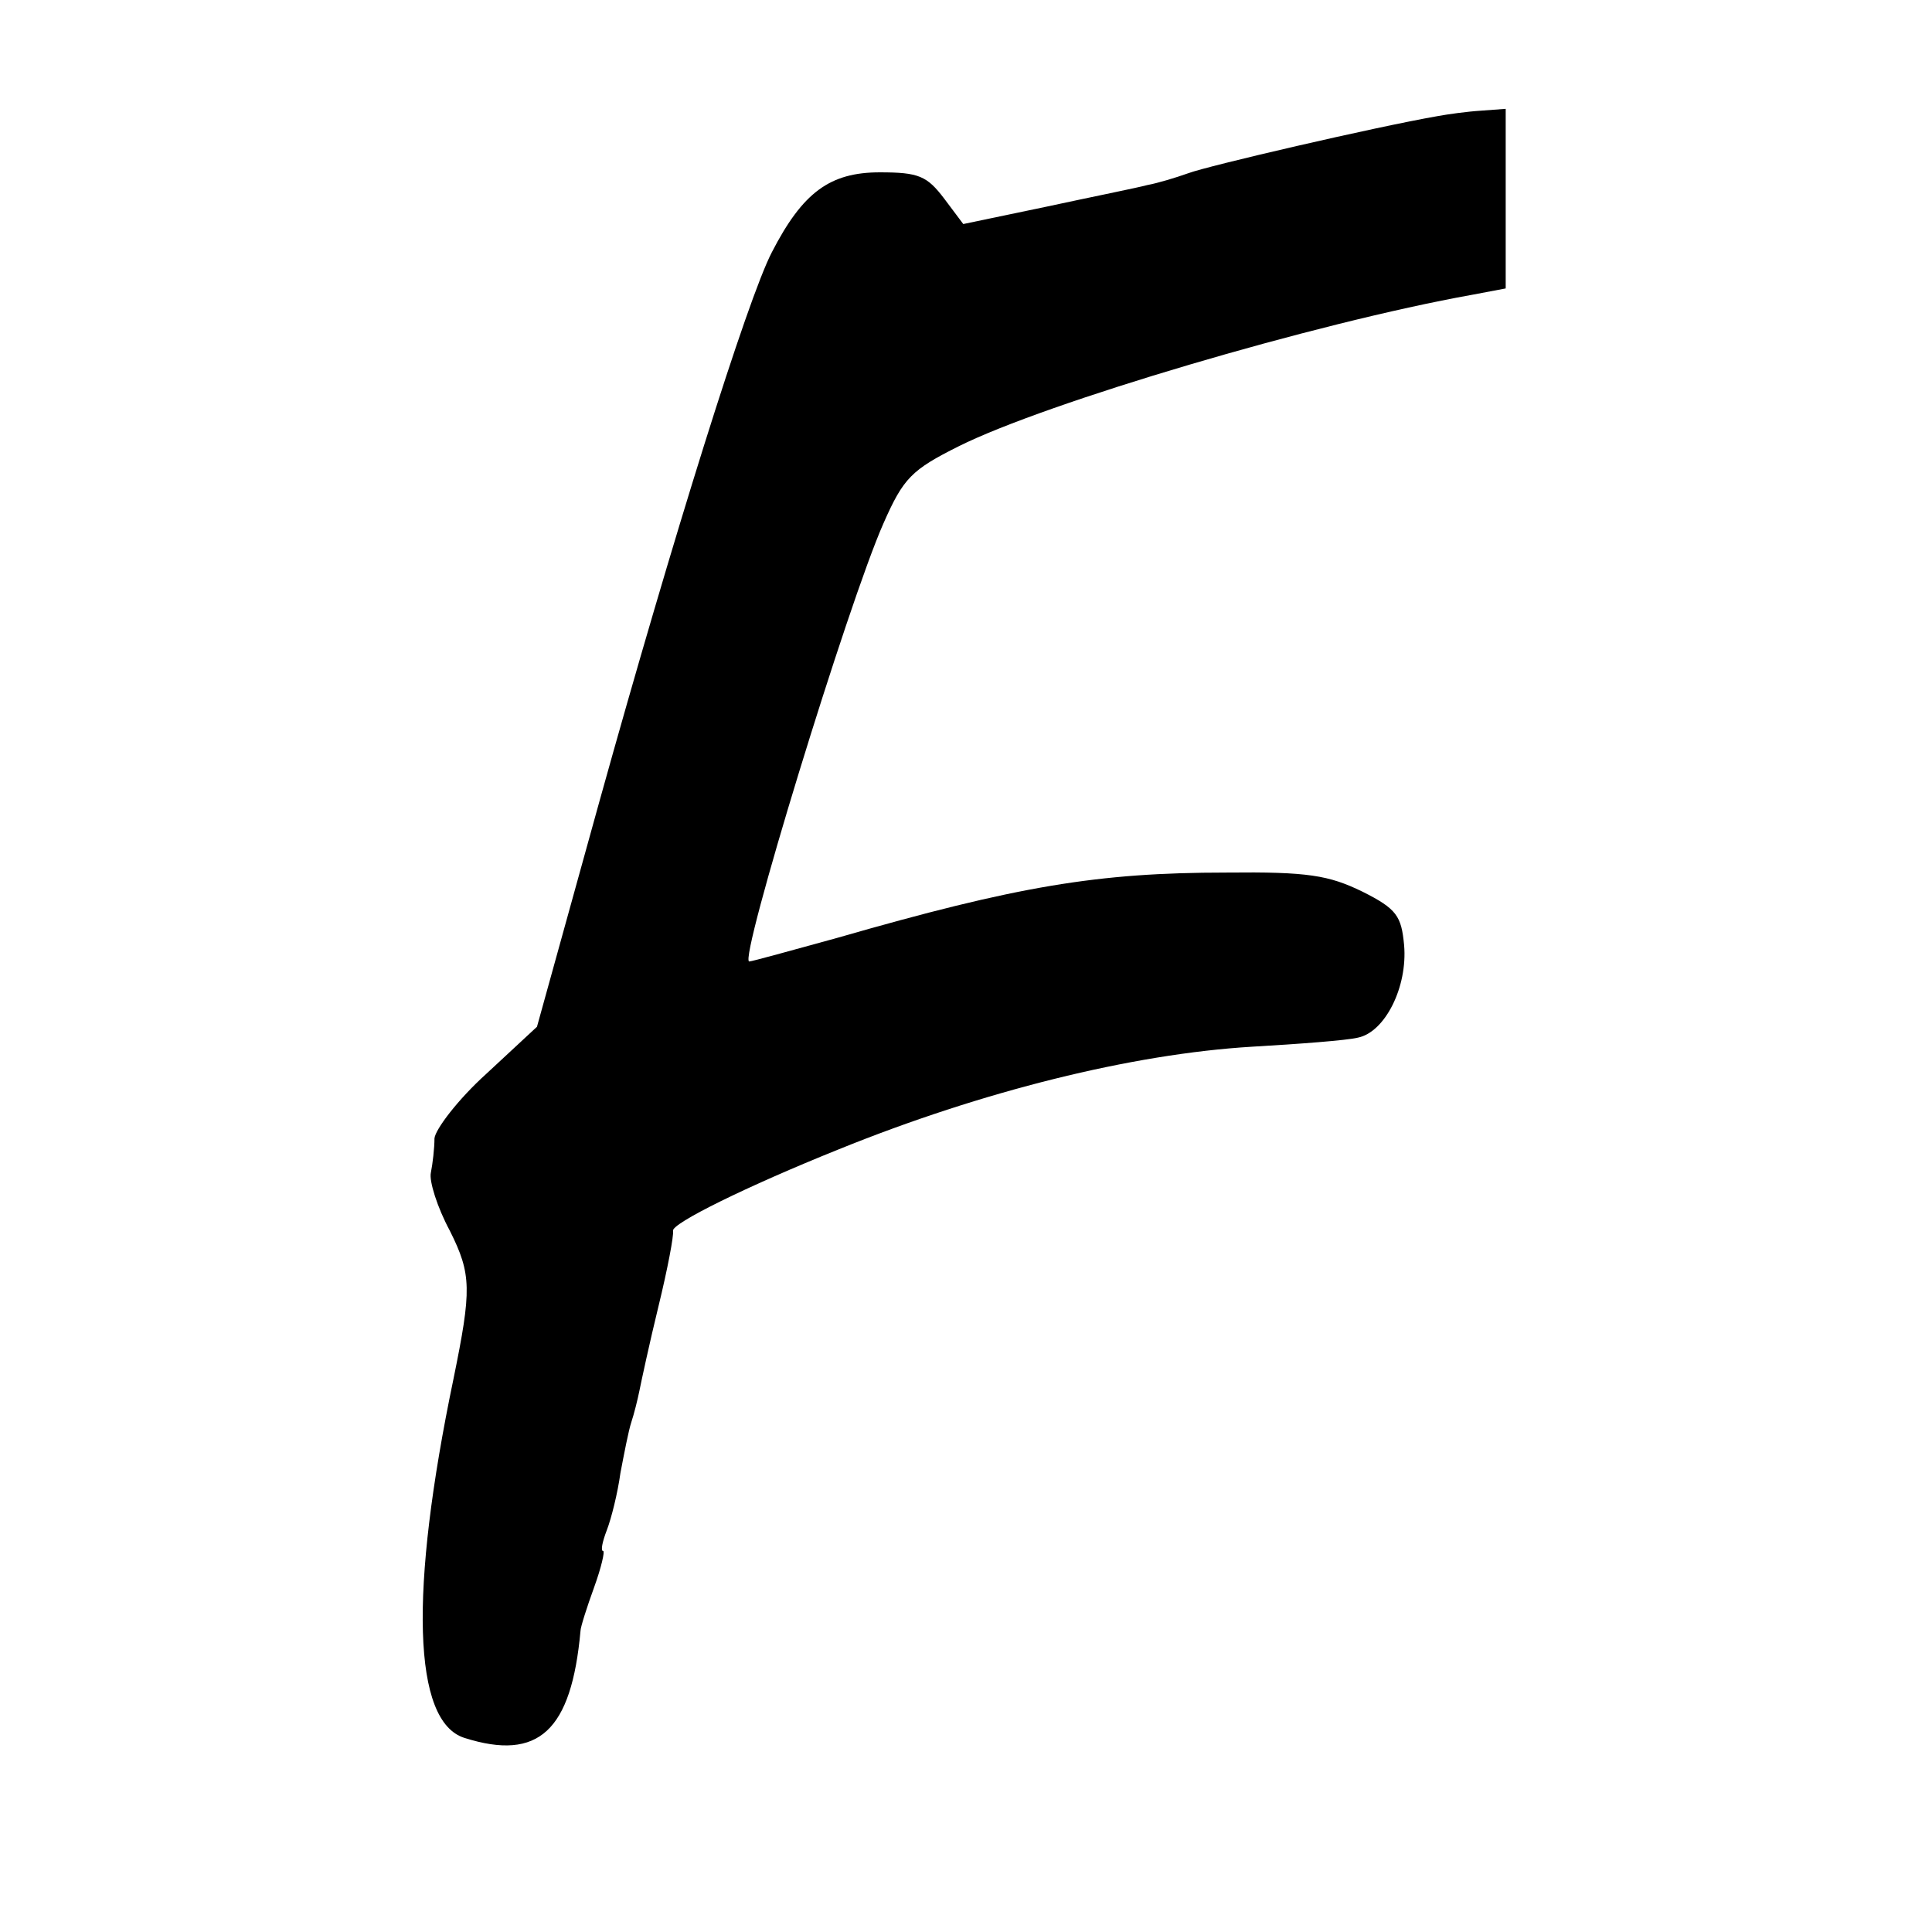 <?xml version="1.0" standalone="no"?>
<!DOCTYPE svg PUBLIC "-//W3C//DTD SVG 20010904//EN"
 "http://www.w3.org/TR/2001/REC-SVG-20010904/DTD/svg10.dtd">
<svg version="1.0" xmlns="http://www.w3.org/2000/svg"
 width="213pt" height="213pt" viewBox="0 0 213 213"
 preserveAspectRatio="xMidYMid meet">
<g transform="translate(0,213) scale(0.1,-0.1)"
fill="#000000" stroke="none">
<path d="M1585 2002 c-69 -12 -254 -55 -275 -63 -14 -5 -34 -11 -45 -13 -11
-3 -61 -13 -112 -24 l-91 -19 -21 28 c-19 25 -28 29 -71 29 -55 0 -85 -22
-119 -88 -27 -52 -109 -314 -190 -605 l-69 -249 -56 -52 c-31 -28 -56 -61 -57
-71 0 -11 -2 -28 -4 -38 -2 -9 7 -38 21 -64 24 -48 24 -65 4 -163 -49 -235
-45 -378 12 -396 82 -26 118 8 128 118 0 4 7 26 15 48 8 22 12 40 10 40 -3 0
-1 10 4 23 5 13 12 41 15 63 4 21 9 47 12 56 3 9 7 25 9 35 2 10 11 52 21 93
10 41 17 78 16 83 -2 8 81 49 183 90 158 64 323 105 455 113 52 3 105 7 117
10 30 6 55 56 51 102 -3 32 -8 40 -46 59 -37 18 -60 22 -150 21 -142 0 -231
-15 -429 -72 -51 -14 -94 -26 -97 -26 -12 0 109 395 148 483 22 50 31 59 83
85 96 48 393 136 566 167 l37 7 0 99 0 99 -27 -2 c-16 -1 -37 -4 -48 -6z"/>
</g>
</svg>
